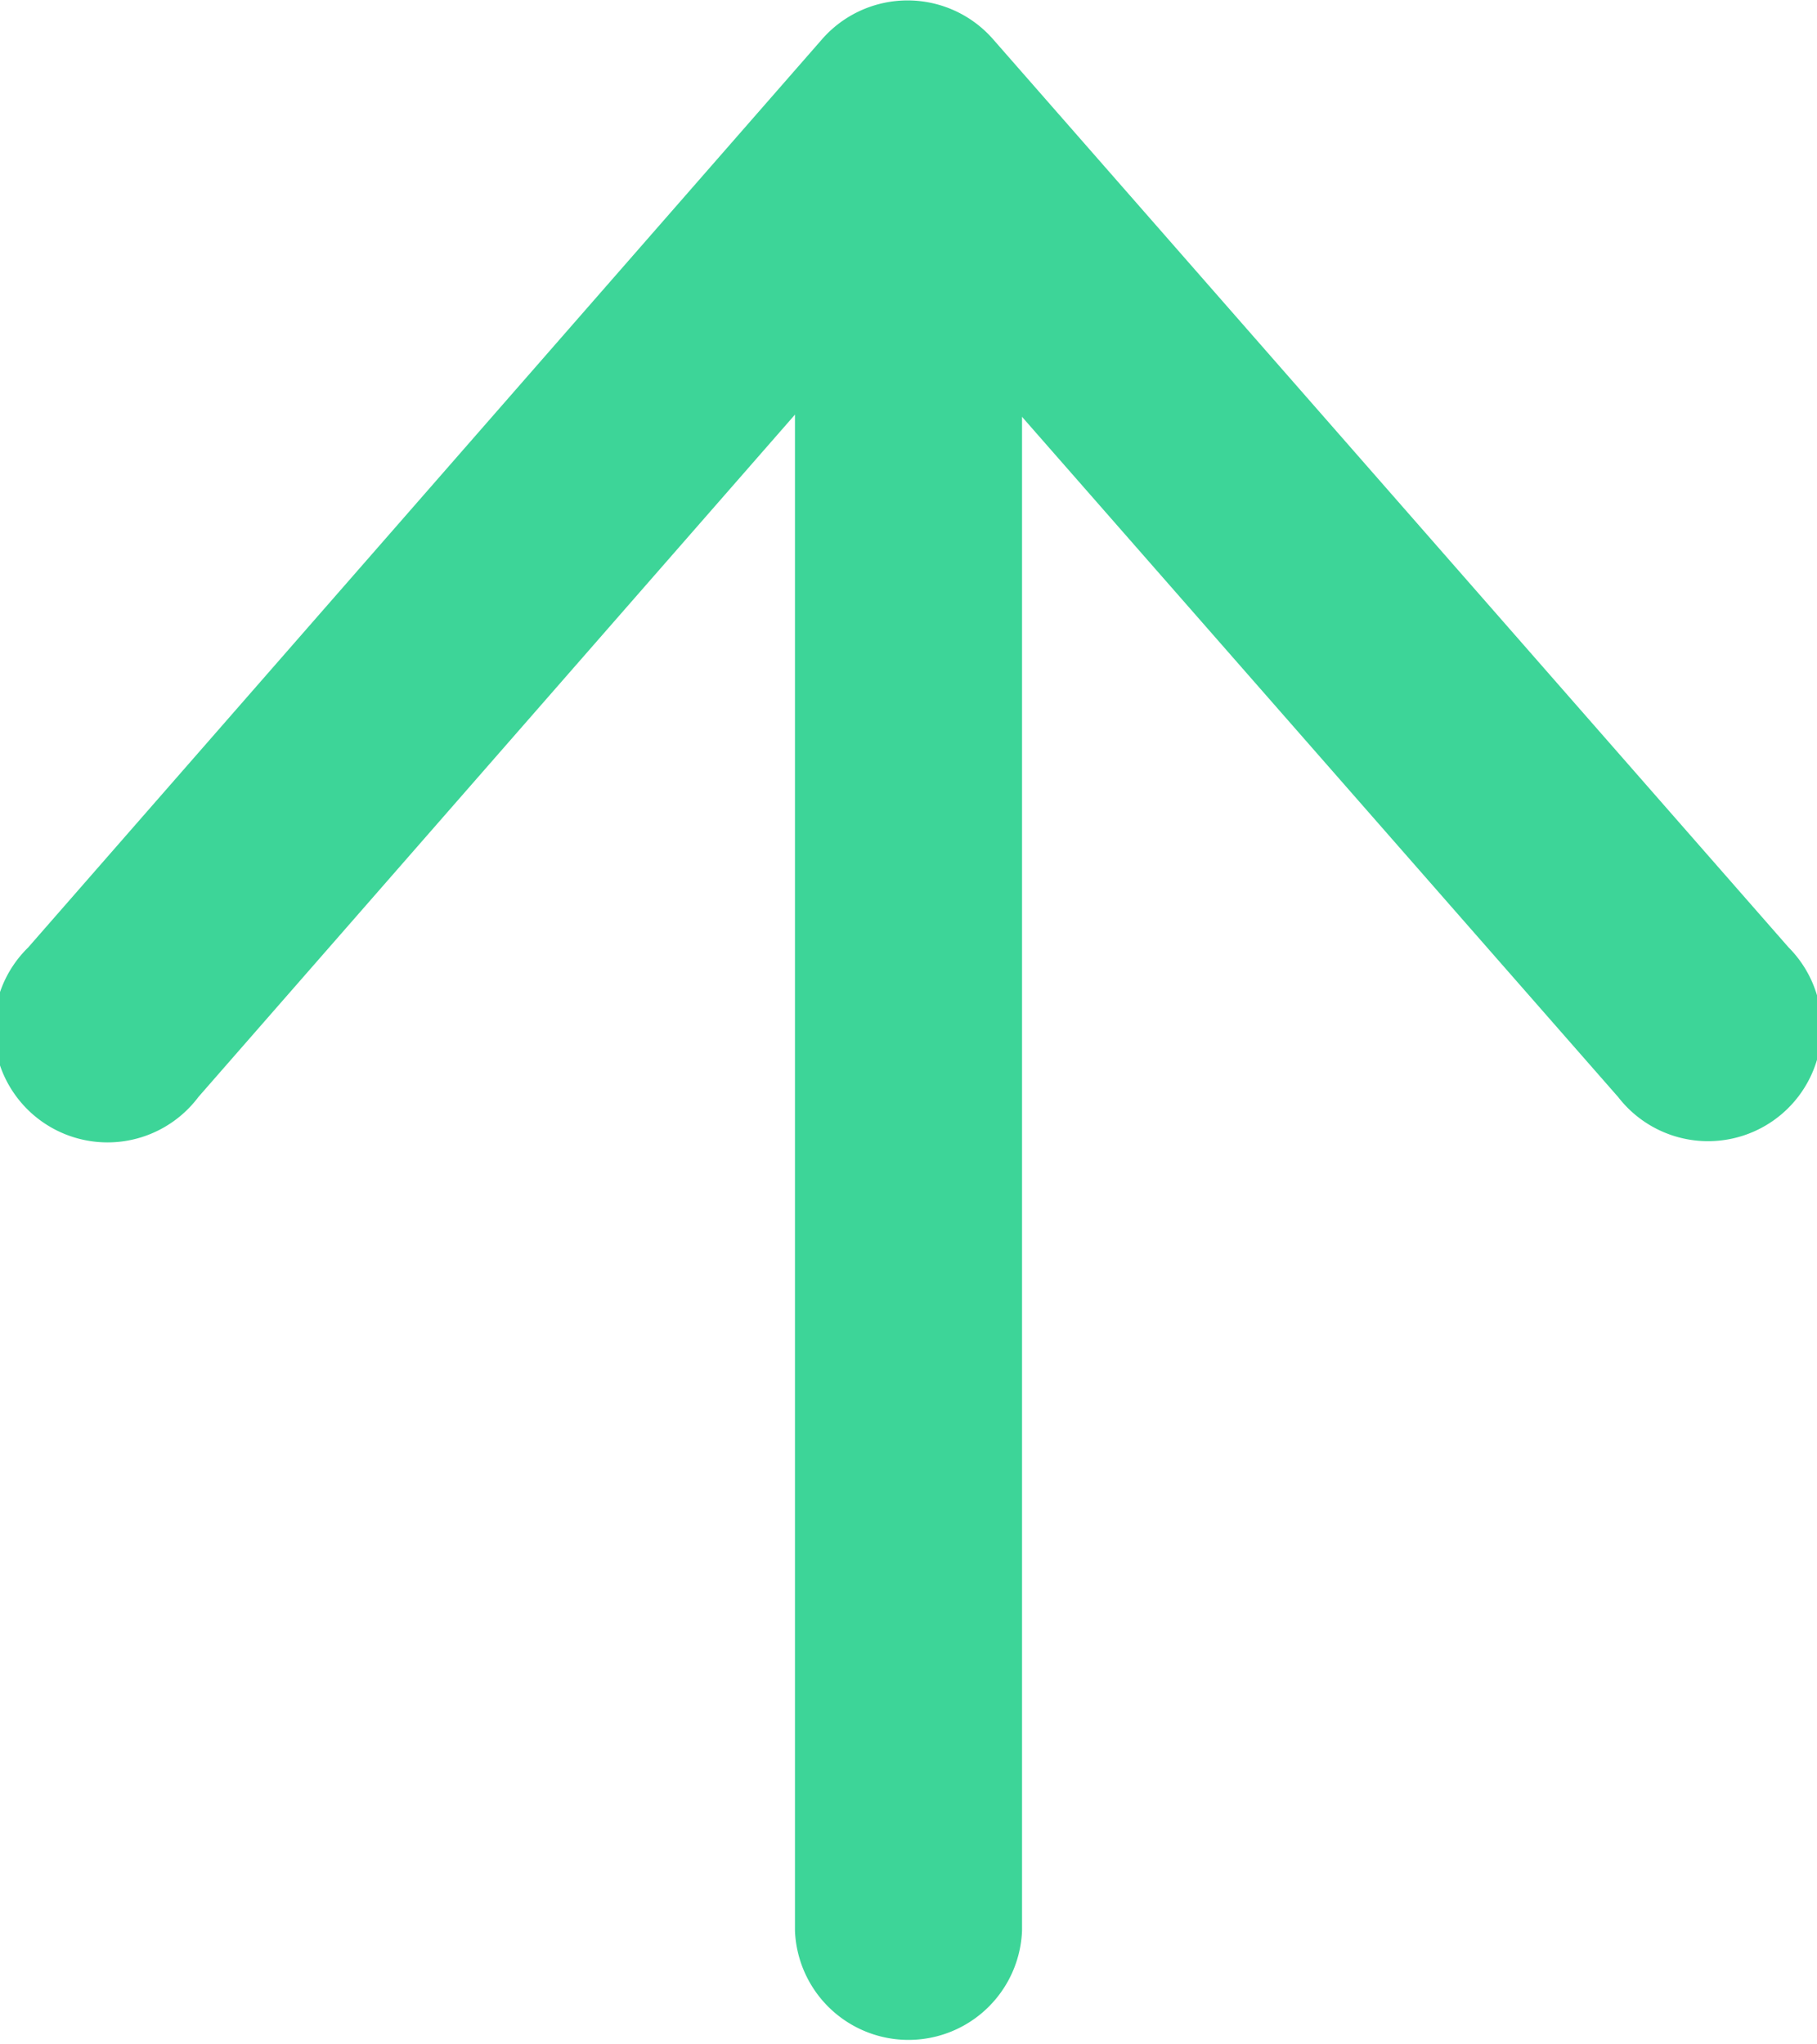 <svg xmlns="http://www.w3.org/2000/svg" width="10.667" height="12" viewBox="0 0 10.667 12">
  <g id="Group_5313" data-name="Group 5313" transform="translate(3809 1579.5)">
    <path id="Path_225" data-name="Path 225" d="M.667,1.333H11.333a.667.667,0,0,0,0-1.333H.667a.667.667,0,0,0,0,1.333Z" transform="translate(-3804.333 -1567.5) rotate(-90)" fill="#3dd598"/>
    <path id="Path_225-2" data-name="Path 225" d="M4.988,5.327.227,9.5a.667.667,0,1,0,.879,1L6.439,5.828a.667.667,0,0,0,0-1L1.105.165a.667.667,0,1,0-.877,1Z" transform="translate(-3809 -1572.833) rotate(-90)" fill="#3dd598"/>
  </g>
</svg>
